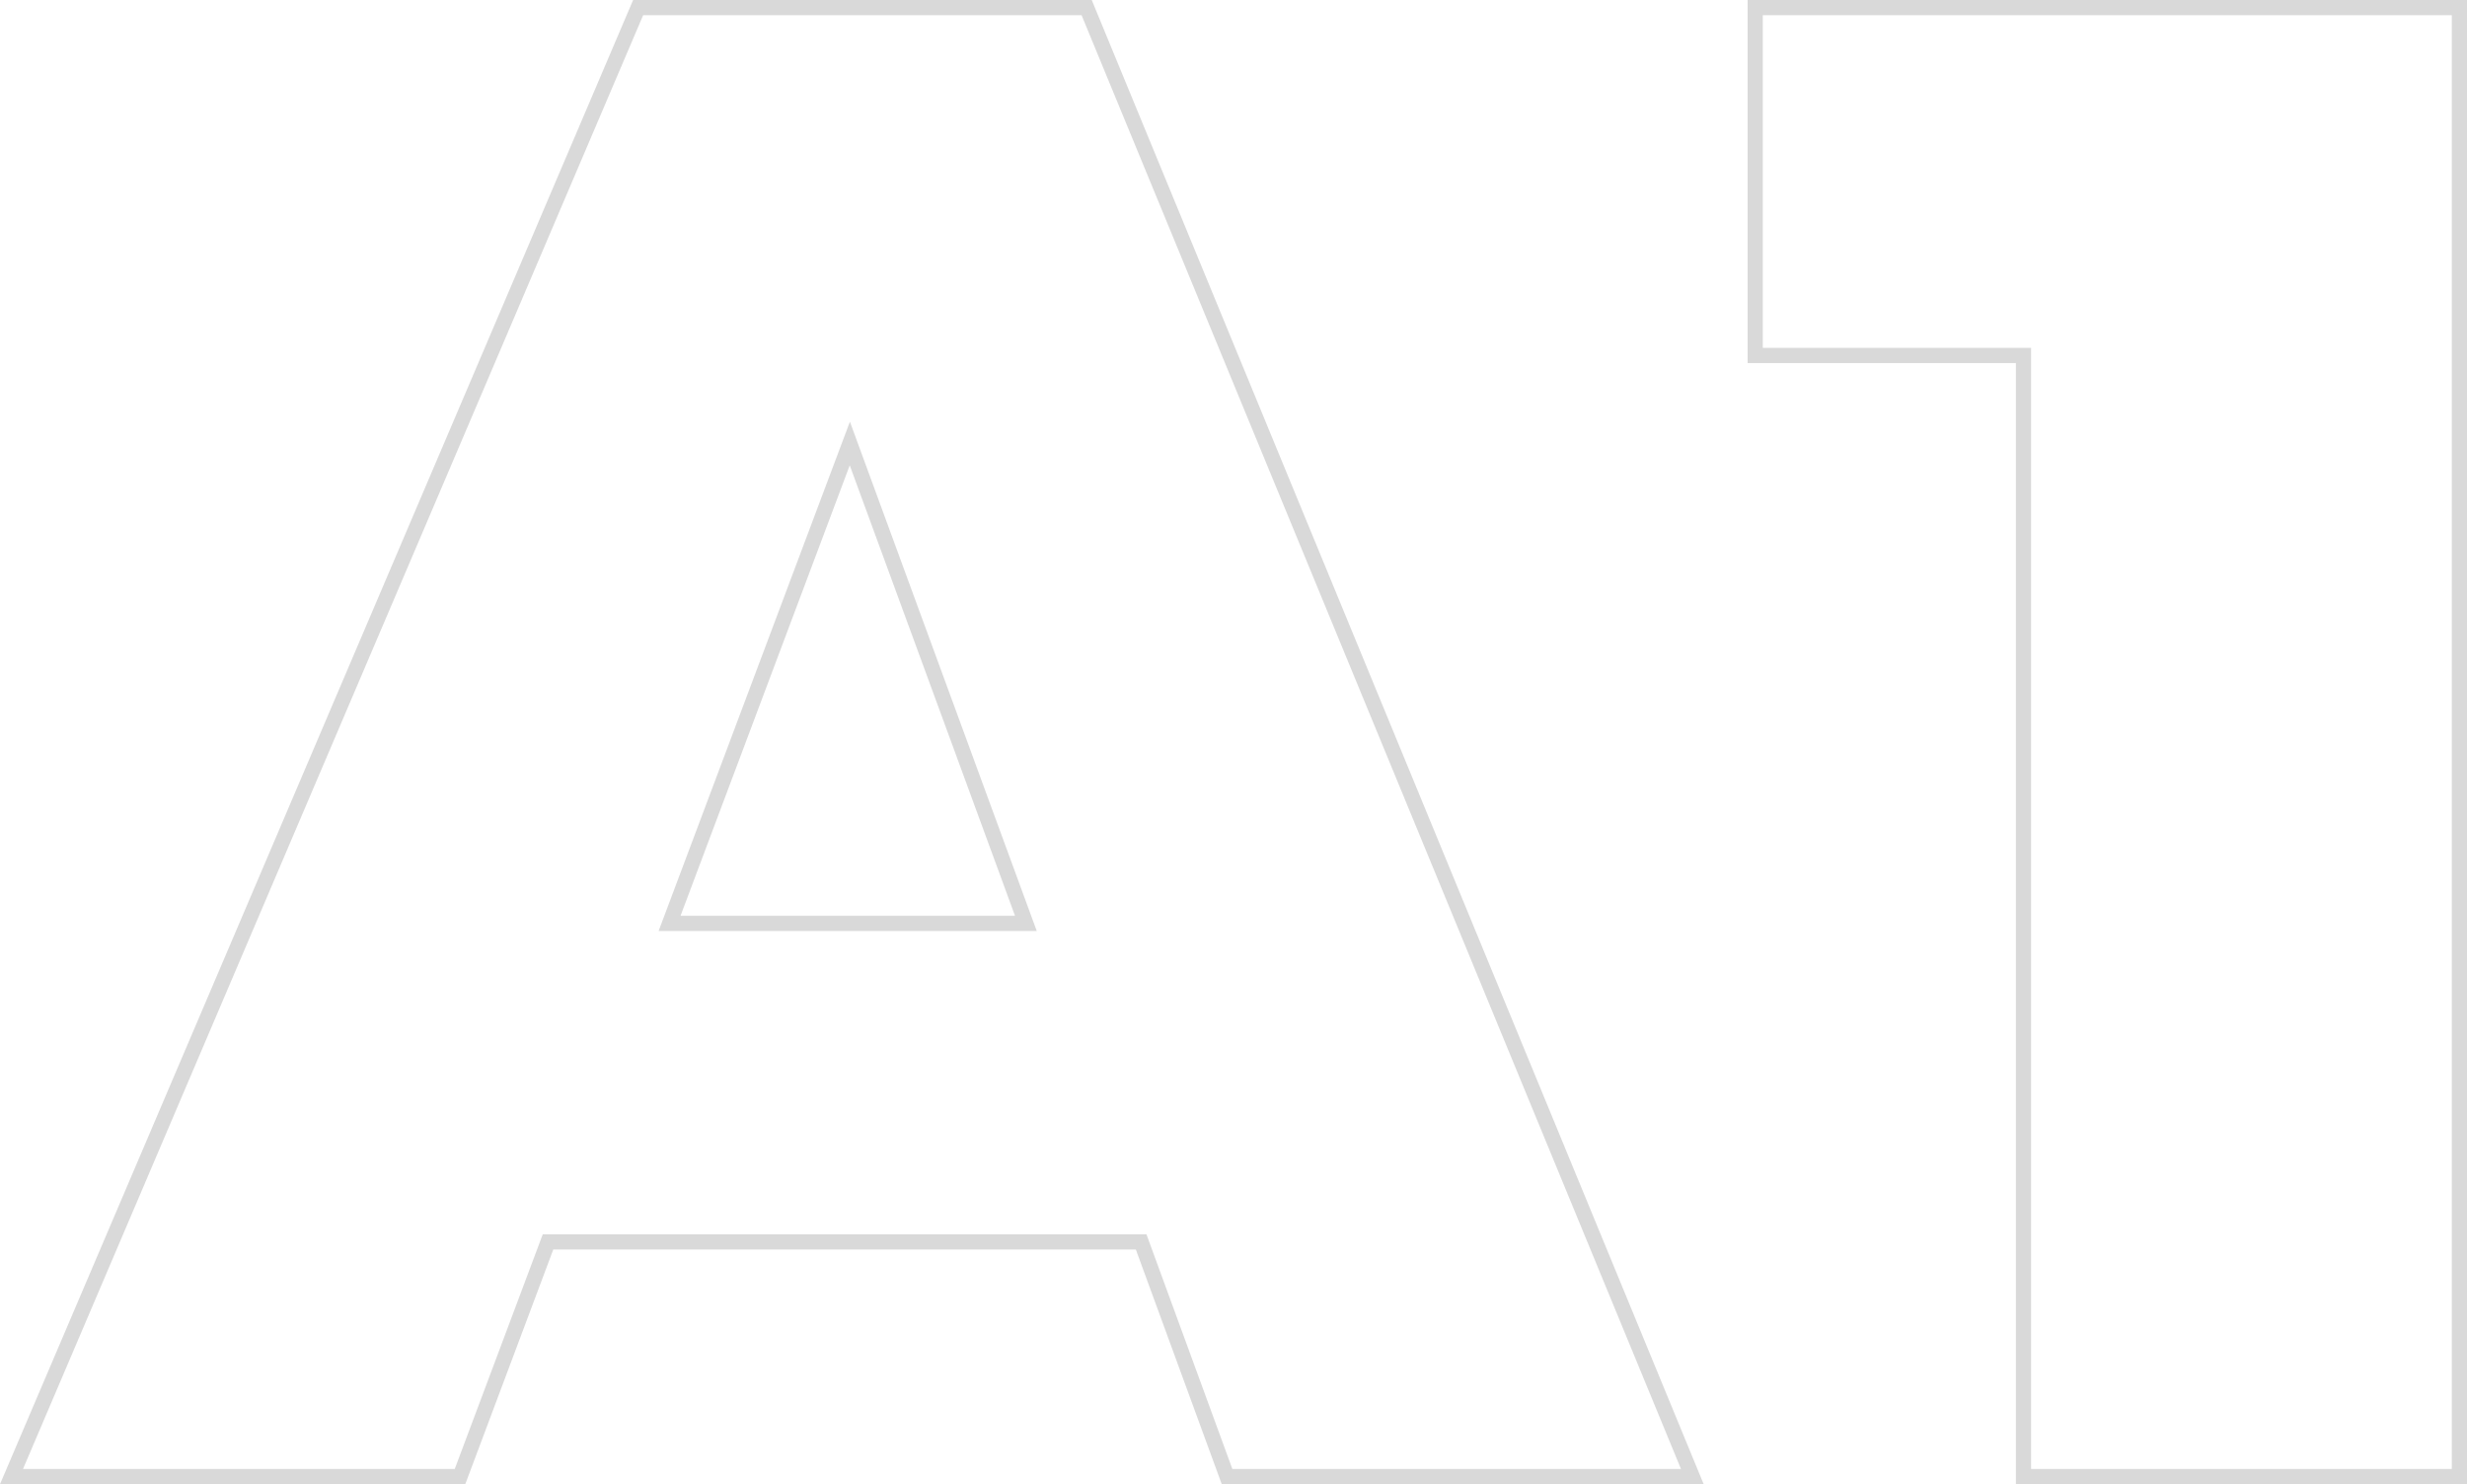 <svg xmlns="http://www.w3.org/2000/svg" width="324.882" height="195.476" viewBox="0 0 324.882 195.476"><path id="Path_39375" data-name="Path 39375" d="M157.872,0,146.556-30.912H68.448L56.856,0H-2.208L80.316-193.476H139.38L219.144,0ZM84.456-72.864h46.92l-23.184-63.2ZM227.424-193.476H320.16V0H262.752V-147.66H227.424Z" transform="translate(3.722 194.476)" fill="none" stroke="#3e3e3e" stroke-width="2" opacity="0.196"></path></svg>